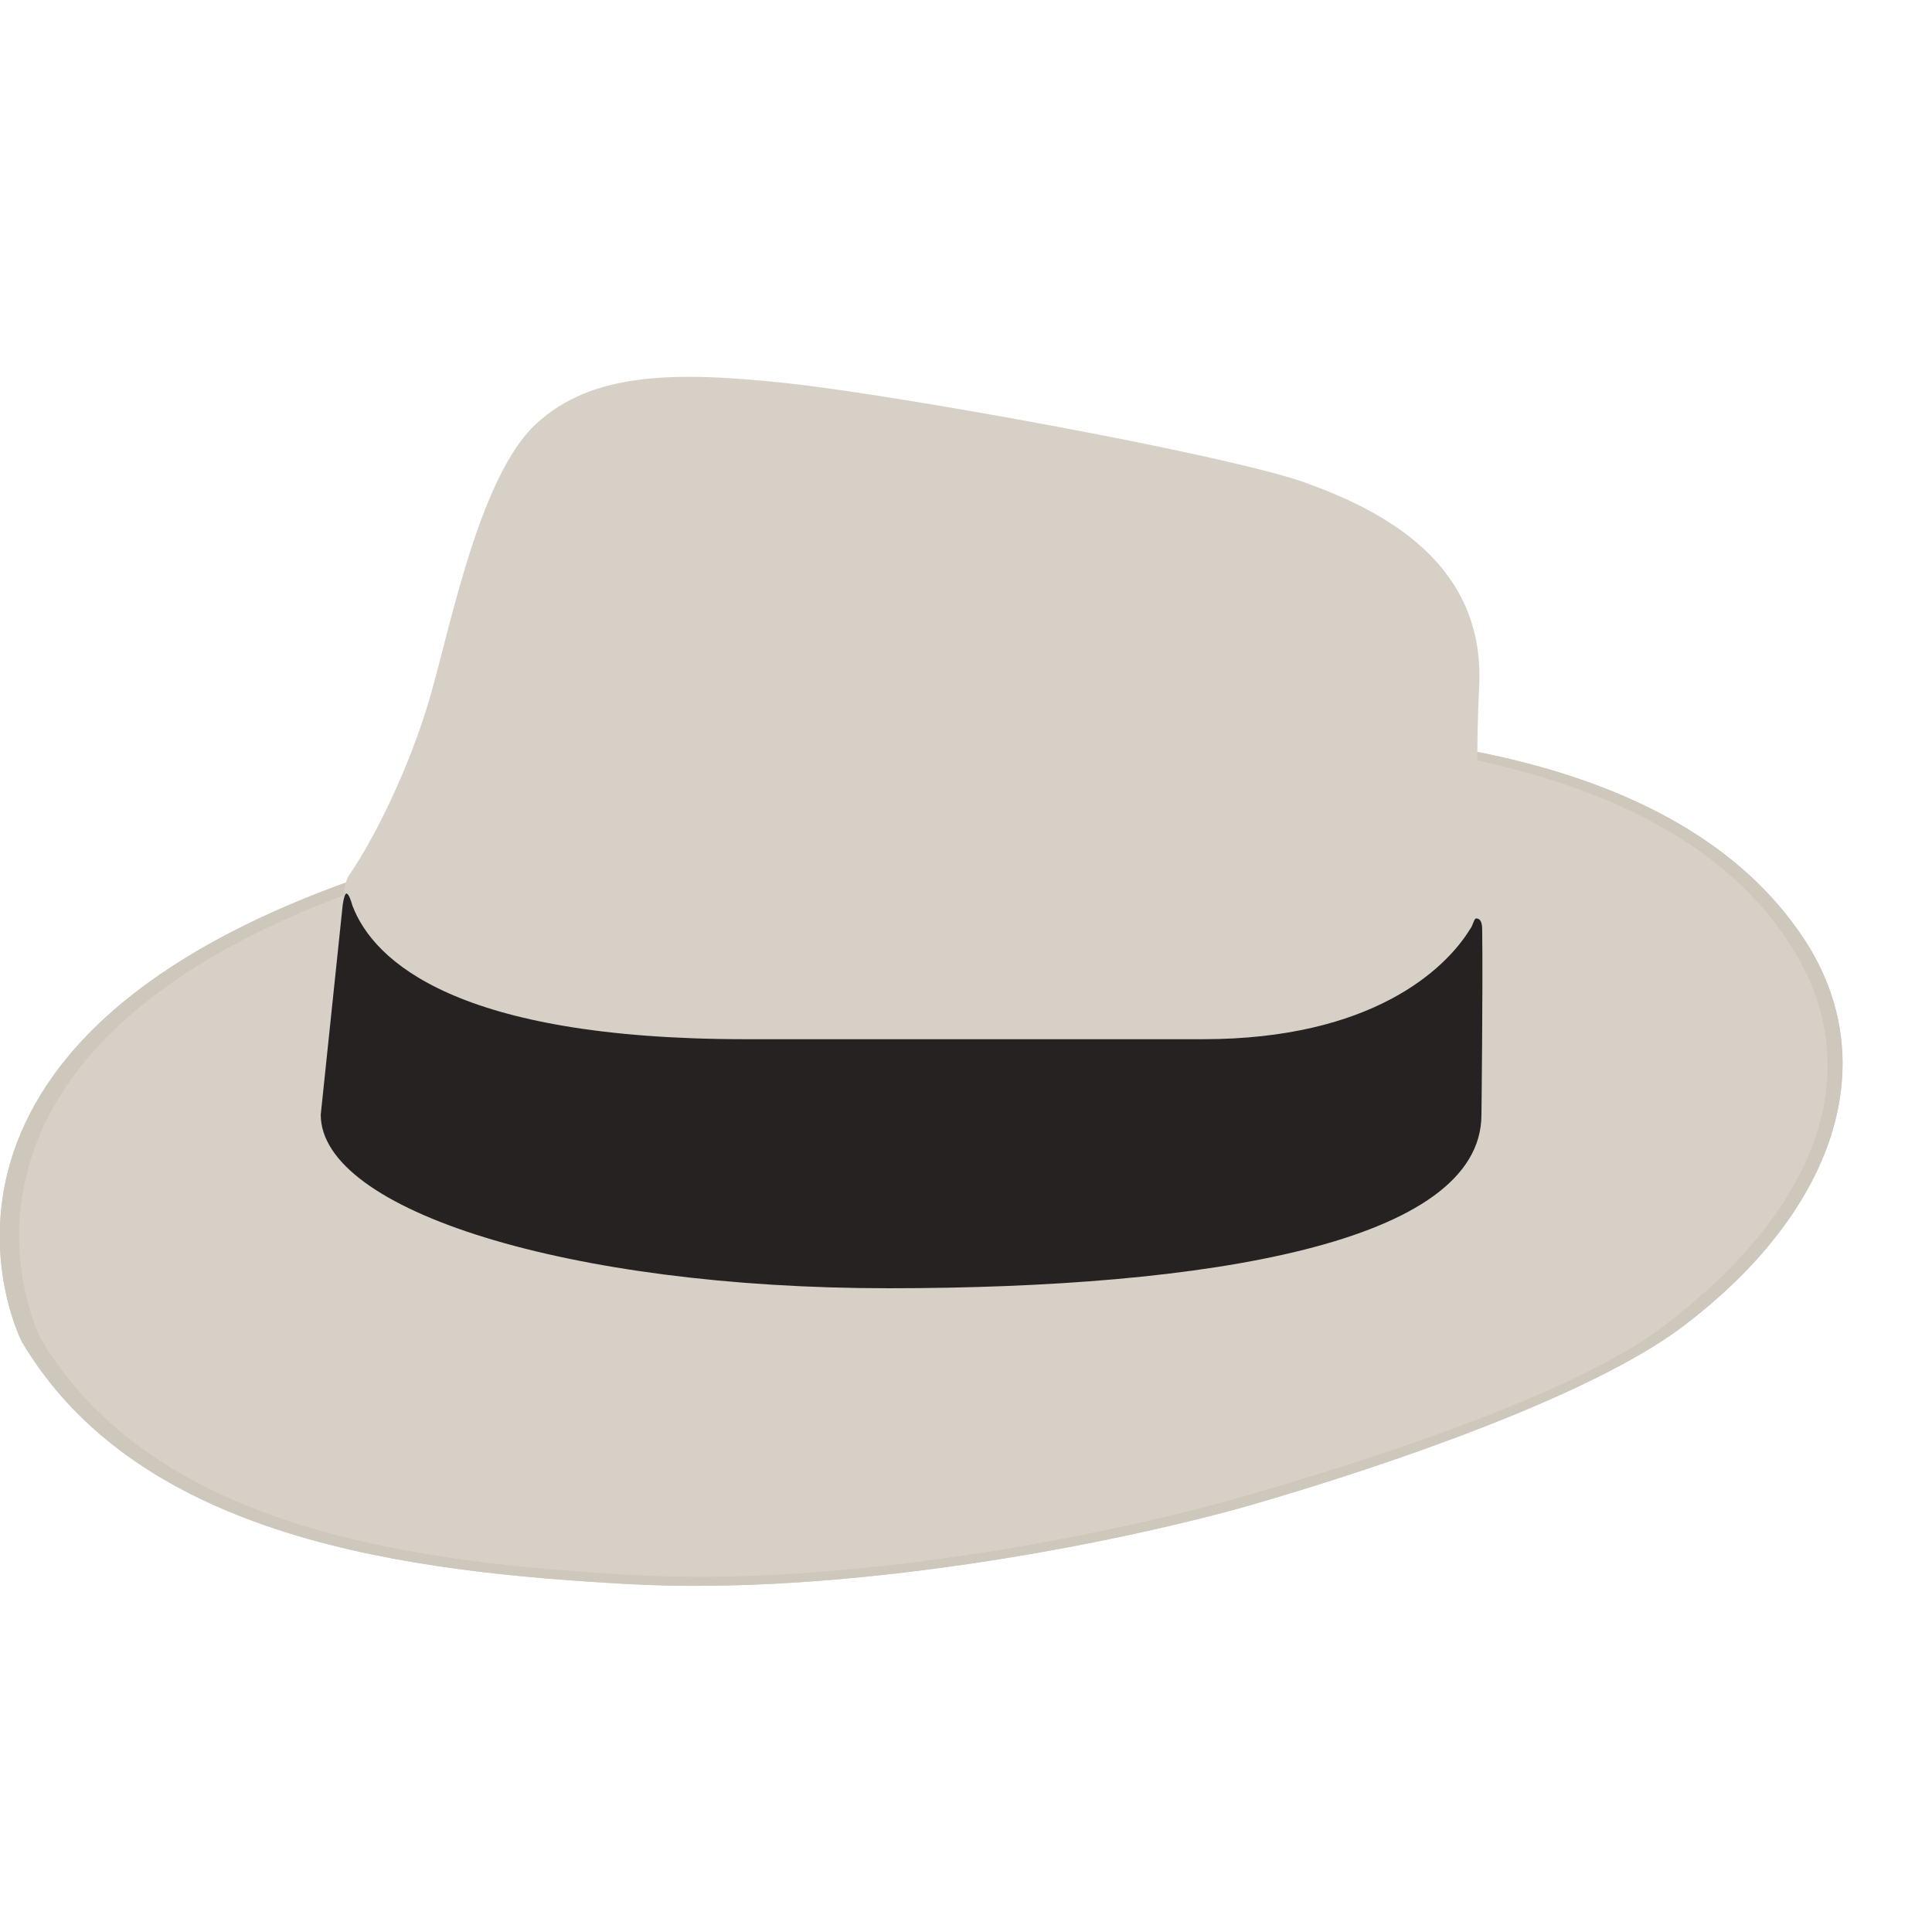 <?xml version="1.0" encoding="utf-8"?>
<svg xmlns="http://www.w3.org/2000/svg" viewBox="0 0 256 256" preserveAspectRatio="xMinYMin meet" id="svg82">
  <style id="style2"></style>
  <radialGradient id="shadow_1_" cx="125.97" cy="125.709" r="129.906" gradientTransform="matrix(1 0 0 .367 0 79.541)" gradientUnits="userSpaceOnUse">
    <stop offset=".694" stop-color="#afadae" id="stop4"/>
    <stop offset=".968" stop-color="#afadae" stop-opacity="0" id="stop6"/>
  </radialGradient>
  <radialGradient id="brim_1_" cx="178.61" cy="90.852" r="177.391" gradientTransform="matrix(-.986 .169 -.092 -.535 362.983 159.296)" gradientUnits="userSpaceOnUse">
    <stop offset=".476" stop-color="#f3efe9" id="stop9"/>
    <stop offset=".568" stop-color="#eeeae3" id="stop11"/>
    <stop offset=".688" stop-color="#e1dbd2" id="stop13"/>
    <stop offset=".824" stop-color="#cdc5b7" id="stop15"/>
    <stop offset=".963" stop-color="#b4aa98" id="stop17"/>
  </radialGradient>
  <path id="brim_4_" d="M2.9 177.8s-20.6-40 47.4-62.4c31.8-10.5 69.1-17.4 102.4-18.6 38-1.3 71.7 5.3 86.4 27.7 10.6 16.2 4.2 36-16.3 51.4-12.3 9.2-39.3 18.4-57.3 23.6-18 5.1-53.3 12-82.2 10.4-28.9-1.6-64.8-5.8-80.4-32.1z" fill="#d7d0c6"/>
  <path id="brim_hl" d="M2.9 177.8s-20.6-40 47.4-62.4c31.8-10.5 69.1-17.4 102.4-18.6 38-1.3 71.7 5.3 86.4 27.7 10.6 16.2 4.2 36-16.3 51.4-12.3 9.2-39.3 18.4-57.3 23.6-18 5.1-53.3 12-82.2 10.4-28.9-1.6-64.8-5.8-80.4-32.1zm81 30.9c28.2 1.6 62.6-5.2 80.1-10.2 17.5-5 44.2-13.6 56.2-22.6 20-15 28.1-33.7 16.9-50.9-14.2-22-48.7-28.8-85.7-27.5-32.4 1.1-68.8 8.8-99.8 19-66.3 21.9-46.2 60.9-46.2 60.9 15.3 25.6 50.3 29.7 78.5 31.3z" fill="#cec7bc"/>
  <linearGradient id="crown_1_" gradientUnits="userSpaceOnUse" x1="53.662" y1="47.58" x2="197.066" y2="58.425" gradientTransform="translate(0 50)">
    <stop offset=".094" stop-color="#d7d0c6" id="stop22"/>
    <stop offset=".248" stop-color="#cdc7bb" id="stop24"/>
    <stop offset=".401" stop-color="#c7c2b5" id="stop26"/>
    <stop offset=".525" stop-color="#cbc6ba" id="stop28"/>
    <stop offset=".669" stop-color="#d7d1c7" id="stop30"/>
    <stop offset=".78" stop-color="#e6dfd6" id="stop32"/>
    <stop offset=".892" stop-color="#e7e3d9" id="stop34"/>
    <stop offset=".934" stop-color="#e5dfd3" id="stop36"/>
    <stop offset=".98" stop-color="#dfd5c6" id="stop38"/>
  </linearGradient>
  <path id="crown_4_" d="M57.3 145.9c-5.9-4.3-14.2-25.4-11-30 3.2-4.6 8-14.2 10.7-23.6 2.7-9.3 6.5-29.1 14-36.1s18.7-7 33.5-5.4c14.7 1.6 57.8 9.4 68.3 13.1 10.4 3.7 24 10.7 23.2 27-.8 16.3.7 24.4-1.2 33.5-1.9 9.1-21.7 26.8-46.6 28.1-25 1.5-85-2.3-90.9-6.6z" fill="#d7d0c6"/>
  <radialGradient id="side-dent_1_" cx="110.123" cy="23.771" r="53.767" gradientTransform="matrix(.088 .996 -2.684 .238 164.222 -41.57)" gradientUnits="userSpaceOnUse">
    <stop offset=".067" stop-color="#b2a797" id="stop42"/>
    <stop offset=".29" stop-color="#c7bdae" id="stop44"/>
    <stop offset=".481" stop-color="#d6cebf" id="stop46"/>
    <stop offset=".688" stop-color="#e2dcd0" id="stop48"/>
    <stop offset=".942" stop-color="#f7f5ee" id="stop50"/>
  </radialGradient>
  <linearGradient id="gutter-dent_1_" gradientUnits="userSpaceOnUse" x1="69.277" y1="15.553" x2="177.061" y2="15.553" gradientTransform="translate(0 50)">
    <stop offset=".056" stop-color="#f7f5ee" id="stop54"/>
    <stop offset=".226" stop-color="#e6e1d6" id="stop56"/>
    <stop offset=".43" stop-color="#d8d1c3" id="stop58"/>
    <stop offset=".639" stop-color="#d0c8b9" id="stop60"/>
    <stop offset=".857" stop-color="#cec5b5" id="stop62"/>
  </linearGradient>
  <linearGradient id="ribbon_1_" gradientUnits="userSpaceOnUse" x1="42.47" y1="94.53" x2="196.375" y2="94.53" gradientTransform="translate(0 50)">
    <stop offset=".018" stop-color="#262222" id="stop66"/>
    <stop offset=".096" stop-color="#2f2c2c" id="stop68"/>
    <stop offset=".3" stop-color="#424143" id="stop70"/>
    <stop offset=".402" stop-color="#4a4a4c" id="stop72"/>
    <stop offset=".514" stop-color="#4a4a4c" id="stop74"/>
    <stop offset=".78" stop-color="#383536" id="stop76"/>
    <stop offset="1" stop-color="#262222" id="stop78"/>
  </linearGradient>
  <path id="ribbon_5_" d="M195.6 121.7c-.3 0-.4.9-.8 1.4-3.3 5.4-13.1 14.6-35.4 14.6H98.8c-38.2 0-49.3-10.3-52.1-17.7-.2-.7-.5-1.6-.8-1.6-.3 0-.5 1.6-.5 1.6l-2.9 27.7c0 12.7 32.9 23 75.2 23 42.3 0 78.6-6 78.6-23 0 0 .2-16.9.1-24.4 0-.8-.1-1.6-.8-1.6z" fill="#262222"/>
</svg>